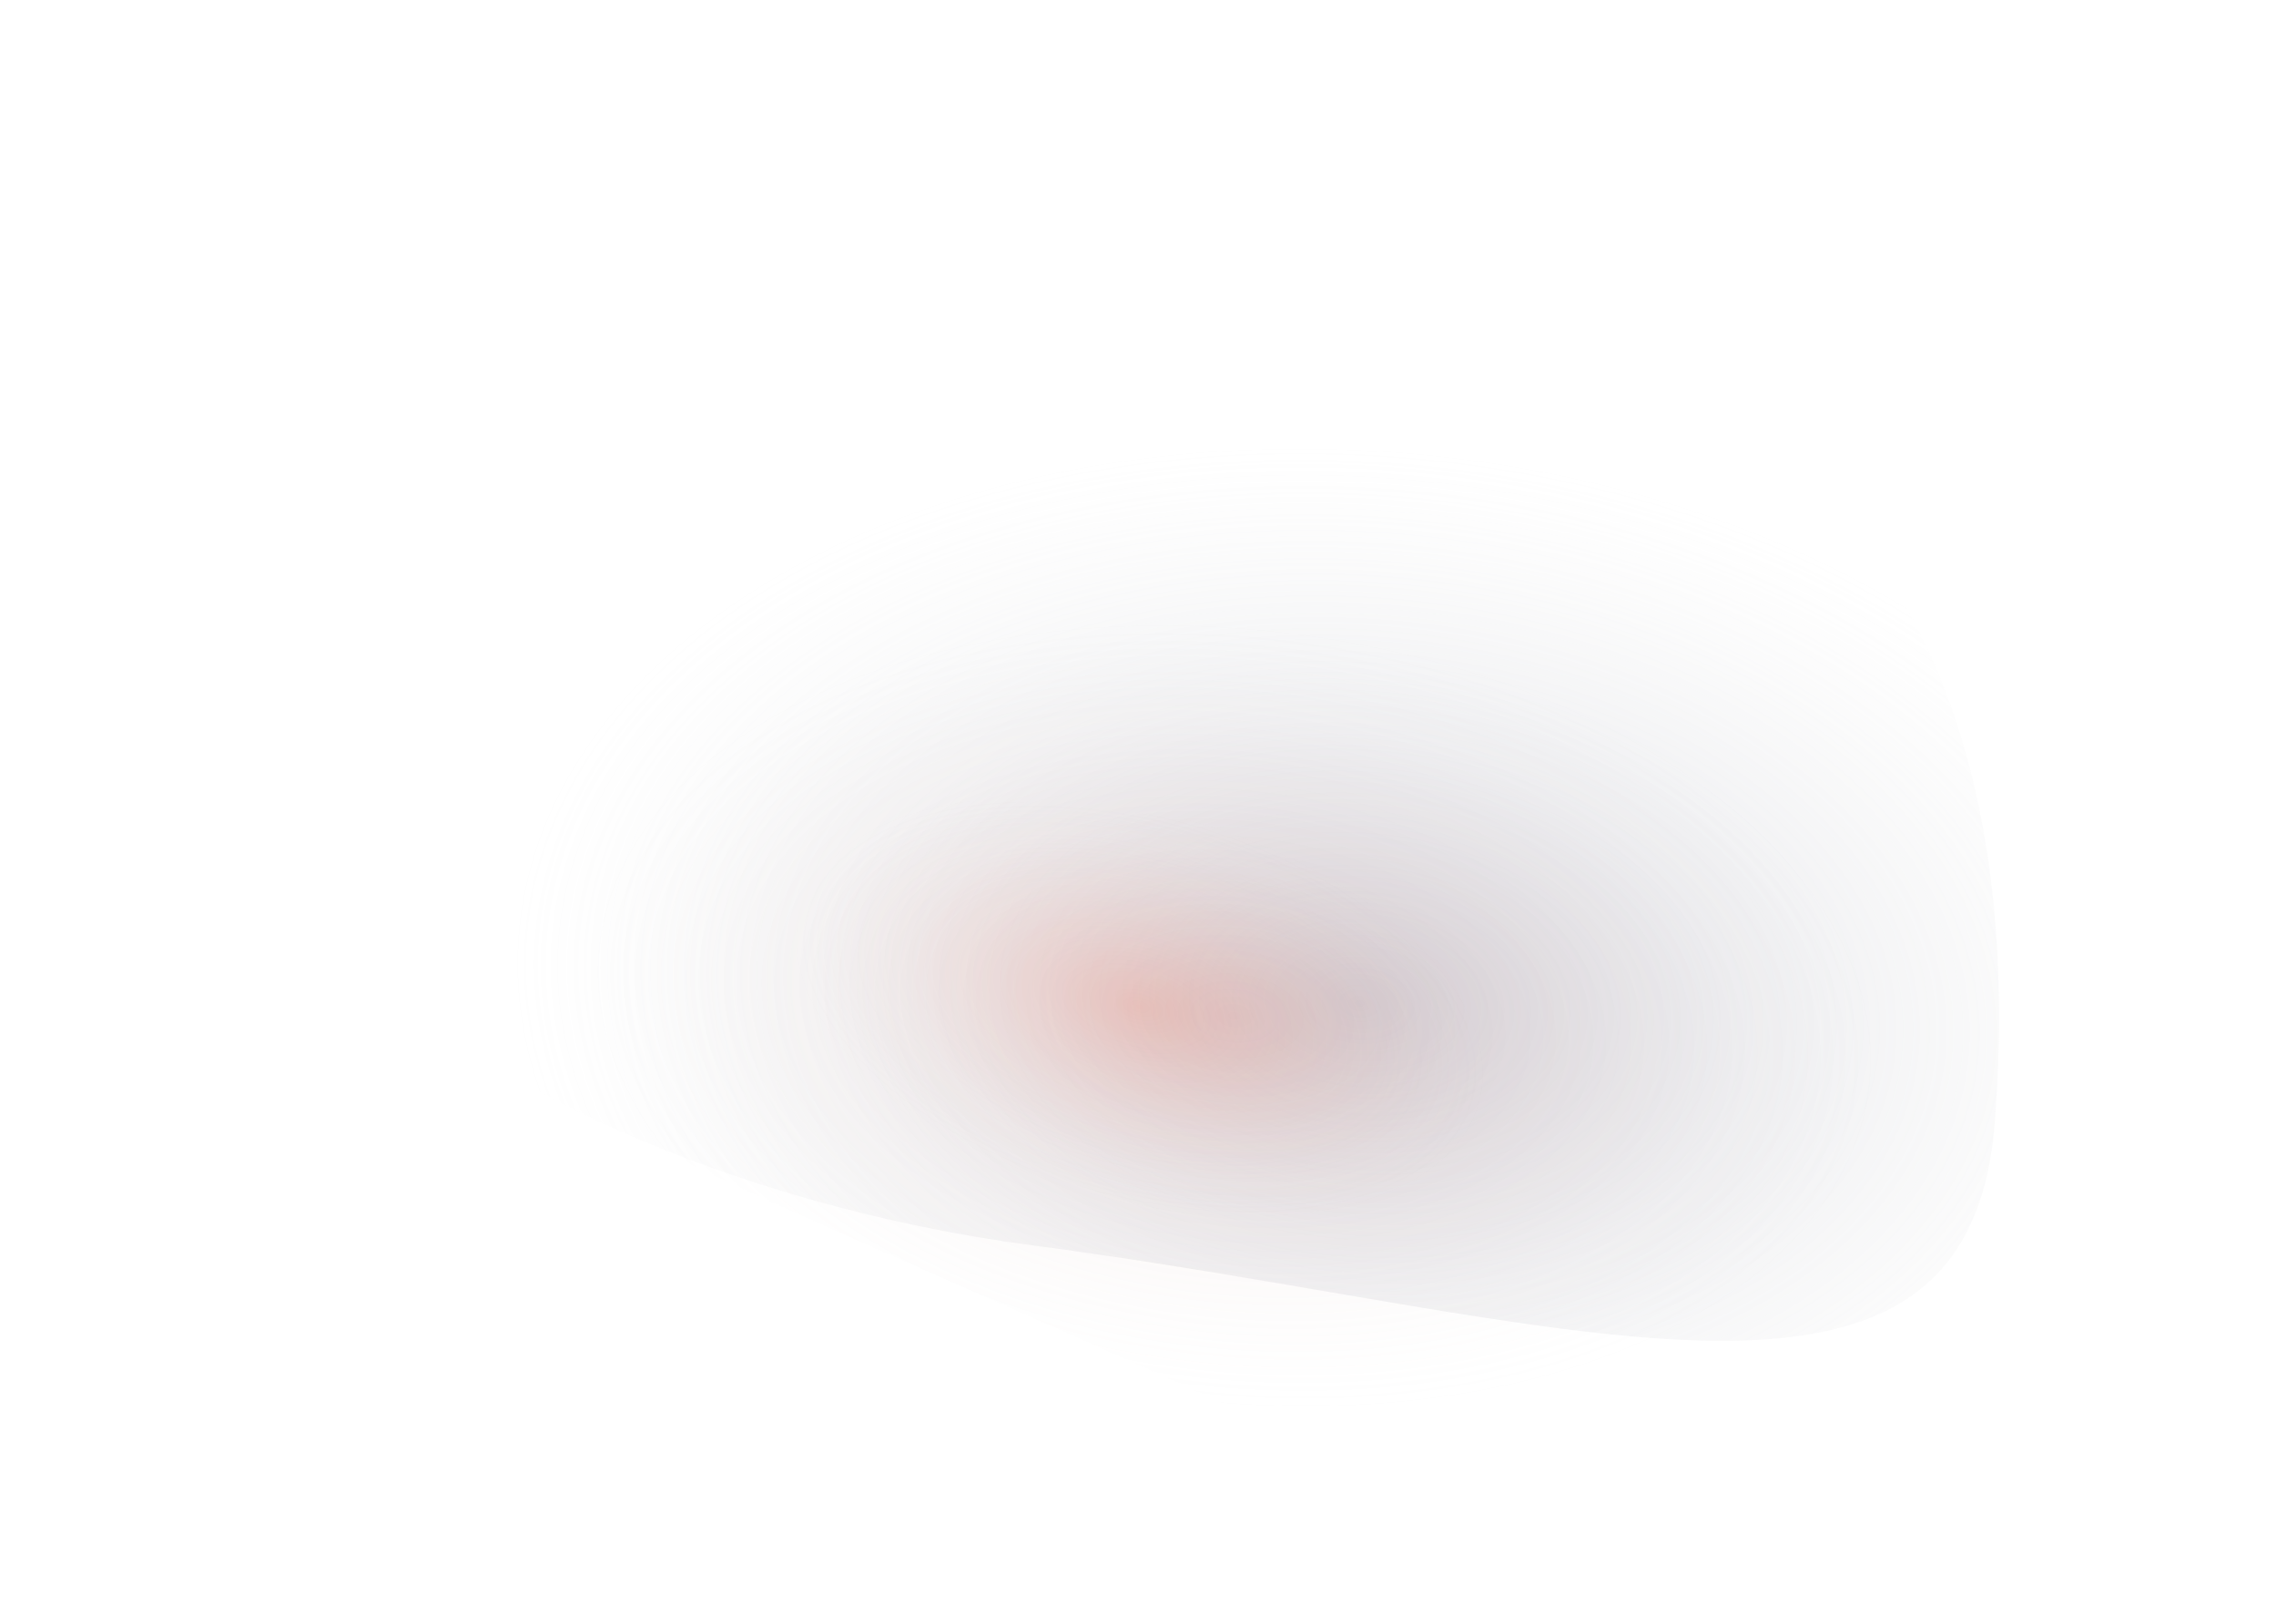 <svg width="241" height="172" viewBox="0 0 241 172" fill="none" xmlns="http://www.w3.org/2000/svg">
<g opacity="0.4" filter="url(#filter0_f_55_13)">
<path d="M211.21 118.974C208.329 155.674 165.545 139.281 109.227 131.863C52.909 124.445 5.482 87.814 42.49 69.17C45.372 32.471 91.91 24.333 148.228 31.751C204.546 39.169 214.092 82.275 211.21 118.974Z" fill="url(#paint0_radial_55_13)"/>
</g>
<g filter="url(#filter1_f_55_13)">
<path d="M48.559 93.351C85.009 80.549 120.099 83.939 146.568 91.335C173.037 98.731 170.444 111.76 167.954 126.711C165.463 141.663 141.988 147.788 115.519 140.392C89.05 132.997 57.203 104.854 48.559 93.351Z" fill="url(#paint1_radial_55_13)" fill-opacity="0.2"/>
</g>
<g filter="url(#filter2_f_55_13)">
<path d="M208.7 96.283C208.7 126.361 196.558 179.43 129.852 148.765C67.283 120.003 30.143 109.731 30.143 79.653C30.143 49.575 79.953 54.709 129.852 54.709C179.751 54.709 208.7 66.204 208.7 96.283Z" fill="url(#paint2_radial_55_13)" fill-opacity="0.2"/>
</g>
<defs>
<filter id="filter0_f_55_13" x="0.137" y="0.006" width="240.777" height="171.228" filterUnits="userSpaceOnUse" color-interpolation-filters="sRGB">
<feFlood flood-opacity="0" result="BackgroundImageFix"/>
<feBlend mode="normal" in="SourceGraphic" in2="BackgroundImageFix" result="shape"/>
<feGaussianBlur stdDeviation="14.623" result="effect1_foregroundBlur_55_13"/>
</filter>
<filter id="filter1_f_55_13" x="39.785" y="75.986" width="138.424" height="76.317" filterUnits="userSpaceOnUse" color-interpolation-filters="sRGB">
<feFlood flood-opacity="0" result="BackgroundImageFix"/>
<feBlend mode="normal" in="SourceGraphic" in2="BackgroundImageFix" result="shape"/>
<feGaussianBlur stdDeviation="4.387" result="effect1_foregroundBlur_55_13"/>
</filter>
<filter id="filter2_f_55_13" x="22.344" y="46.578" width="194.155" height="119.216" filterUnits="userSpaceOnUse" color-interpolation-filters="sRGB">
<feFlood flood-opacity="0" result="BackgroundImageFix"/>
<feBlend mode="normal" in="SourceGraphic" in2="BackgroundImageFix" result="shape"/>
<feGaussianBlur stdDeviation="3.899" result="effect1_foregroundBlur_55_13"/>
</filter>
<radialGradient id="paint0_radial_55_13" cx="0" cy="0" r="1" gradientUnits="userSpaceOnUse" gradientTransform="translate(144.047 106.3) rotate(94.809) scale(58.914 90.008)">
<stop stop-color="#8F92A7"/>
<stop offset="1" stop-color="#D9D9D9" stop-opacity="0"/>
</radialGradient>
<radialGradient id="paint1_radial_55_13" cx="0" cy="0" r="1" gradientUnits="userSpaceOnUse" gradientTransform="translate(120.676 106.617) rotate(-74.118) scale(20.657 37.813)">
<stop stop-color="#FF6244"/>
<stop offset="1" stop-color="#D9D9D9" stop-opacity="0"/>
</radialGradient>
<radialGradient id="paint2_radial_55_13" cx="0" cy="0" r="1" gradientUnits="userSpaceOnUse" gradientTransform="translate(130.696 107.538) rotate(95.847) scale(41.443 68.299)">
<stop stop-color="#D77D6C"/>
<stop offset="1" stop-color="#D9D9D9" stop-opacity="0"/>
</radialGradient>
</defs>
</svg>
